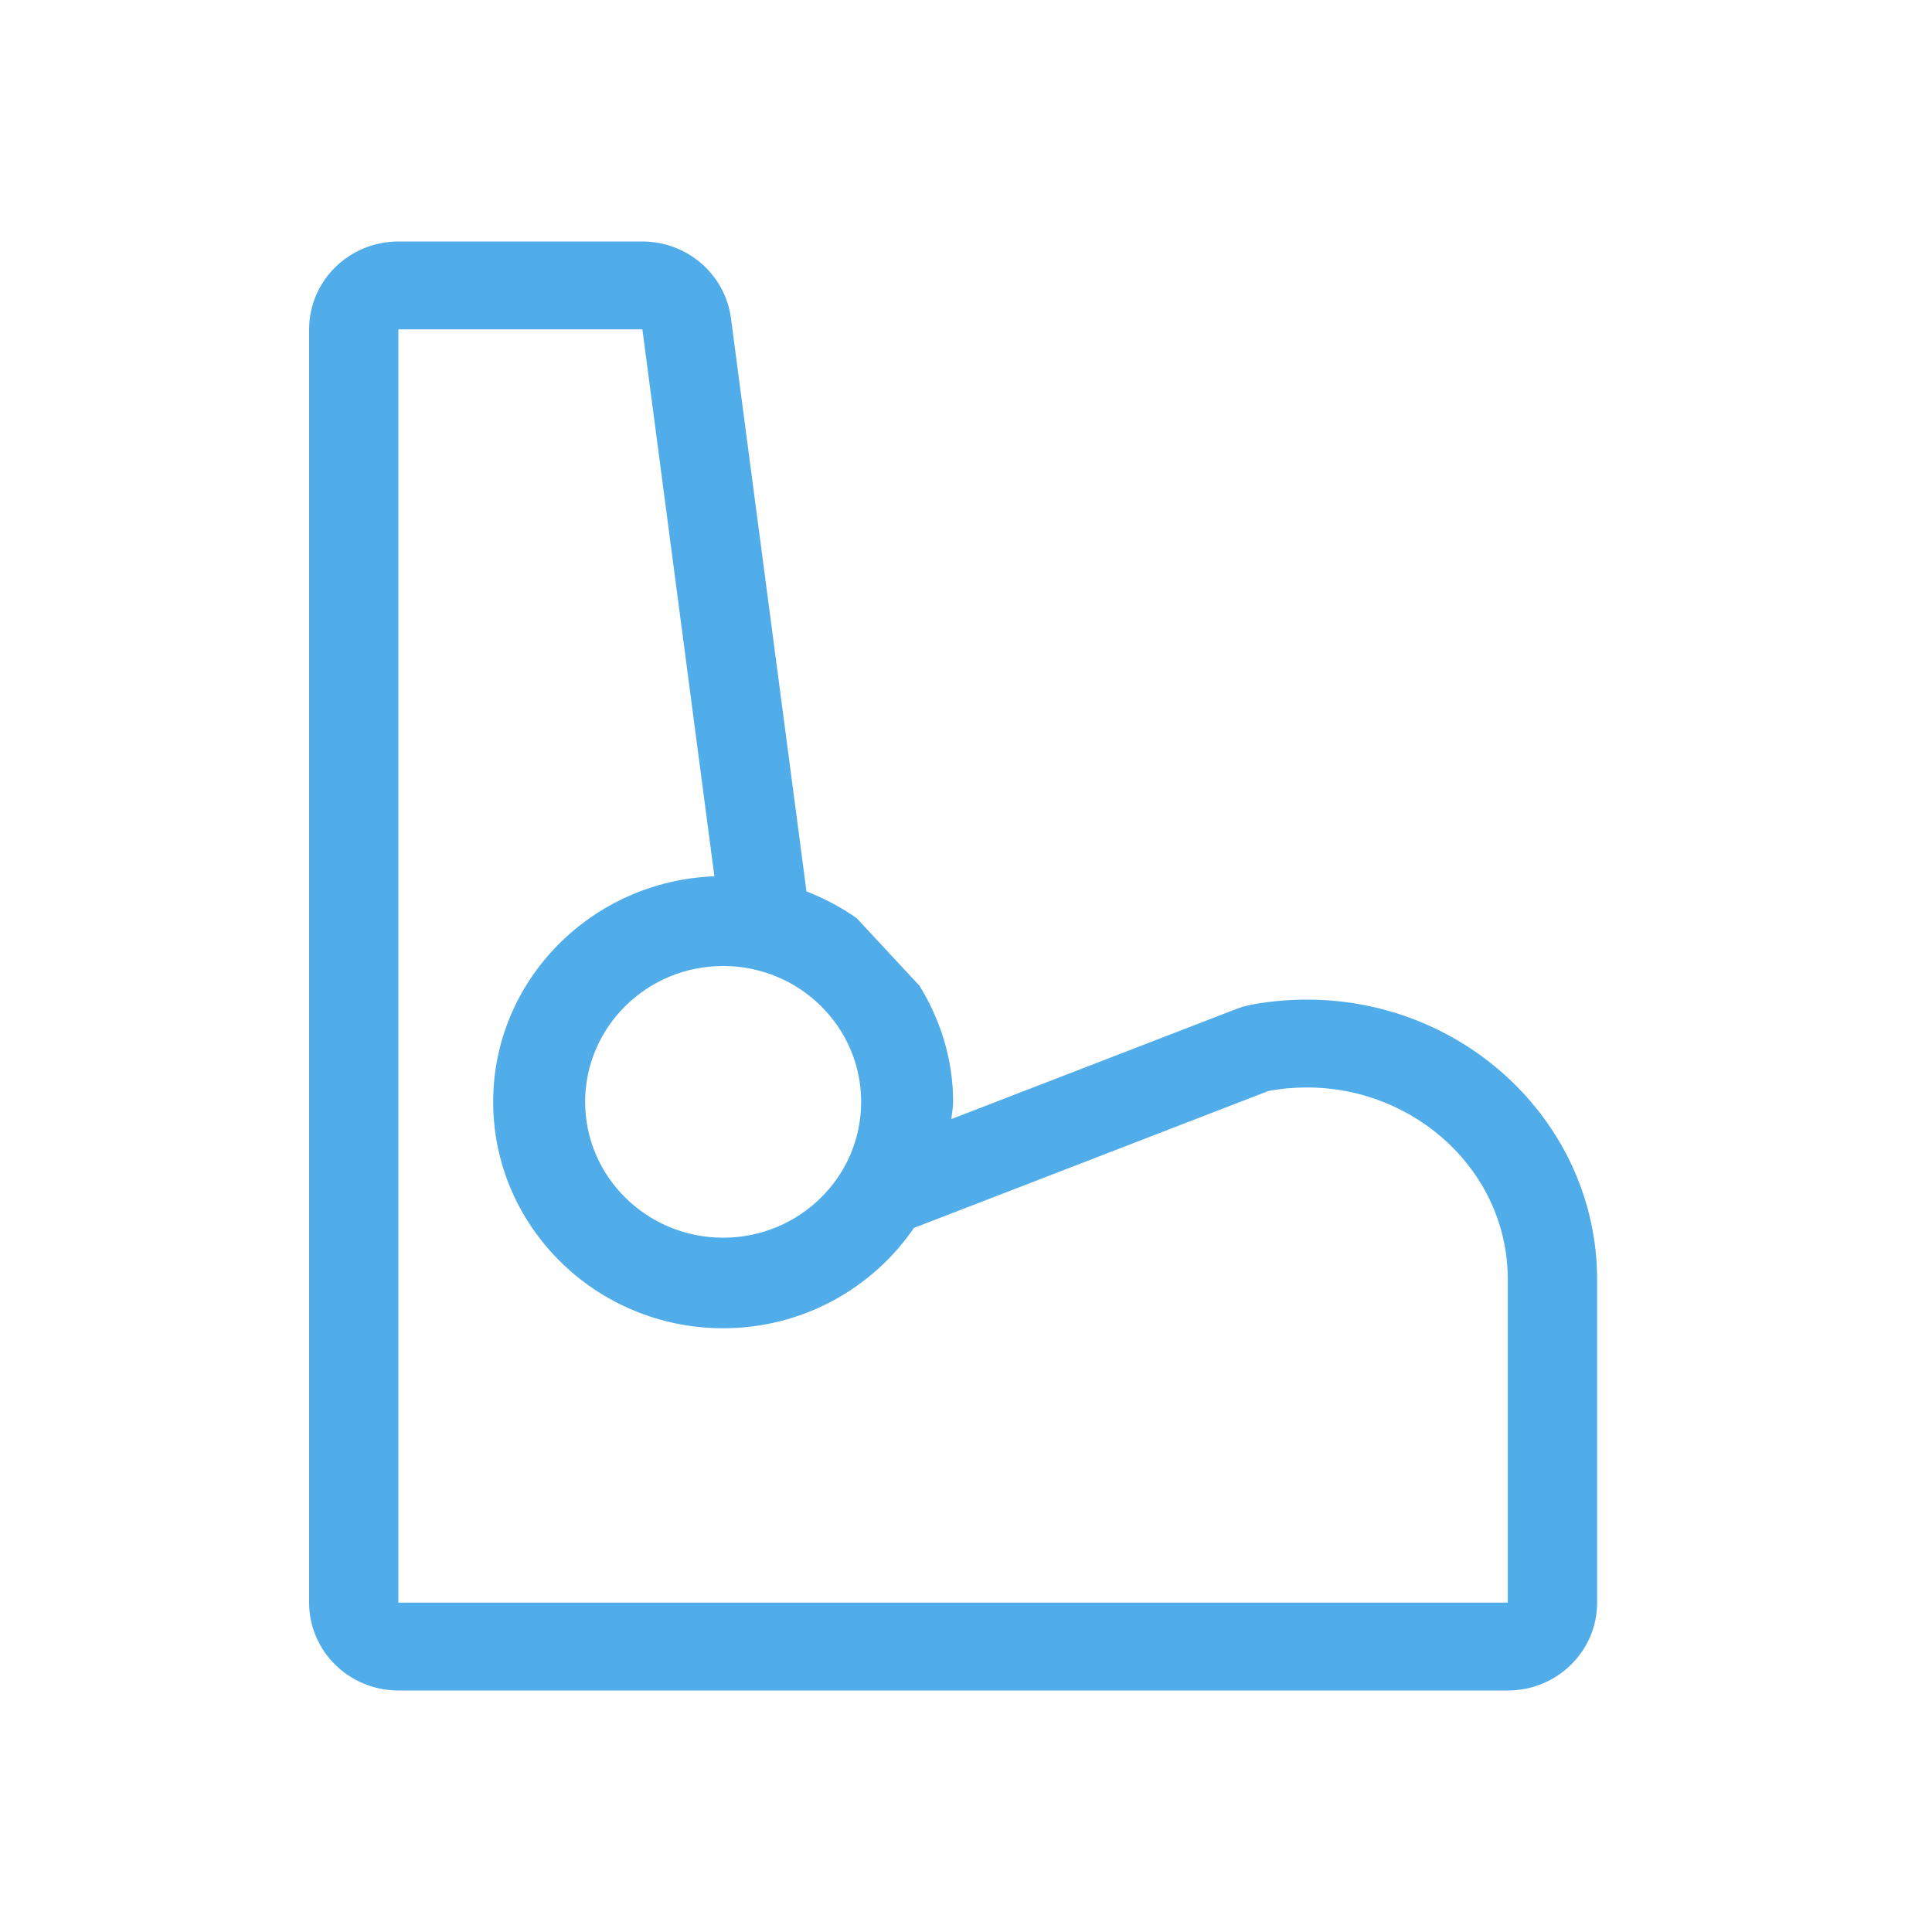 <?xml version="1.0" encoding="UTF-8"?>
<svg width="30px" height="30px" viewBox="0 0 30 30" version="1.1" xmlns="http://www.w3.org/2000/svg" xmlns:xlink="http://www.w3.org/1999/xlink">
    <!-- Generator: Sketch 52.2 (67145) - http://www.bohemiancoding.com/sketch -->
    <title>icons/offer-details-ilosc-miejsc@3x</title>
    <desc>Created with Sketch.</desc>
    <g id="V2-Oferty" stroke="none" stroke-width="1" fill="#51ACEA" fill-rule="evenodd">
        <g id="Oferta-szczegóły-Dane" transform="translate(-1176, -581)">
            <g id="comps/car-card-copy" transform="translate(410, 214)">
                <g id="Group-6-Copy" transform="translate(765.8, 367)">
                    <g id="icons/ilosc-miejsc">
                        <path d="M23.613,24.886 L6.386,24.886 L6.386,5.114 L10.175,5.114 L11.293,13.607 C9.388,13.679 7.858,15.217 7.858,17.11 C7.858,19.049 9.459,20.625 11.429,20.625 C12.662,20.625 13.75,20.005 14.392,19.067 L19.895,16.941 C20.098,16.903 20.298,16.886 20.495,16.886 C22.179,16.886 23.613,18.191 23.613,19.87 L23.613,24.886 Z M13.572,17.11 C13.572,18.274 12.612,19.219 11.429,19.219 C10.246,19.219 9.286,18.274 9.286,17.11 C9.286,15.945 10.246,15 11.429,15 C12.612,15 13.572,15.945 13.572,17.11 Z M20.495,15.522 C20.209,15.522 19.922,15.547 19.639,15.599 C19.553,15.616 19.469,15.64 19.388,15.671 L14.973,17.377 C14.973,17.381 14.972,17.384 14.972,17.388 C14.979,17.295 15,17.204 15,17.11 C15,16.447 14.802,15.834 14.478,15.307 L13.503,14.258 C13.263,14.089 13.002,13.95 12.723,13.842 L11.55,4.939 C11.459,4.259 10.87,3.75 10.175,3.75 L6.386,3.75 C5.62,3.75 5,4.361 5,5.114 L5,24.886 C5,25.639 5.62,26.25 6.386,26.25 L23.613,26.25 C24.379,26.25 25,25.639 25,24.886 L25,19.87 C25,17.473 22.979,15.522 20.495,15.522 Z" id="Fill-1"></path>
                    </g>
                </g>
            </g>
        </g>
    </g>
</svg>